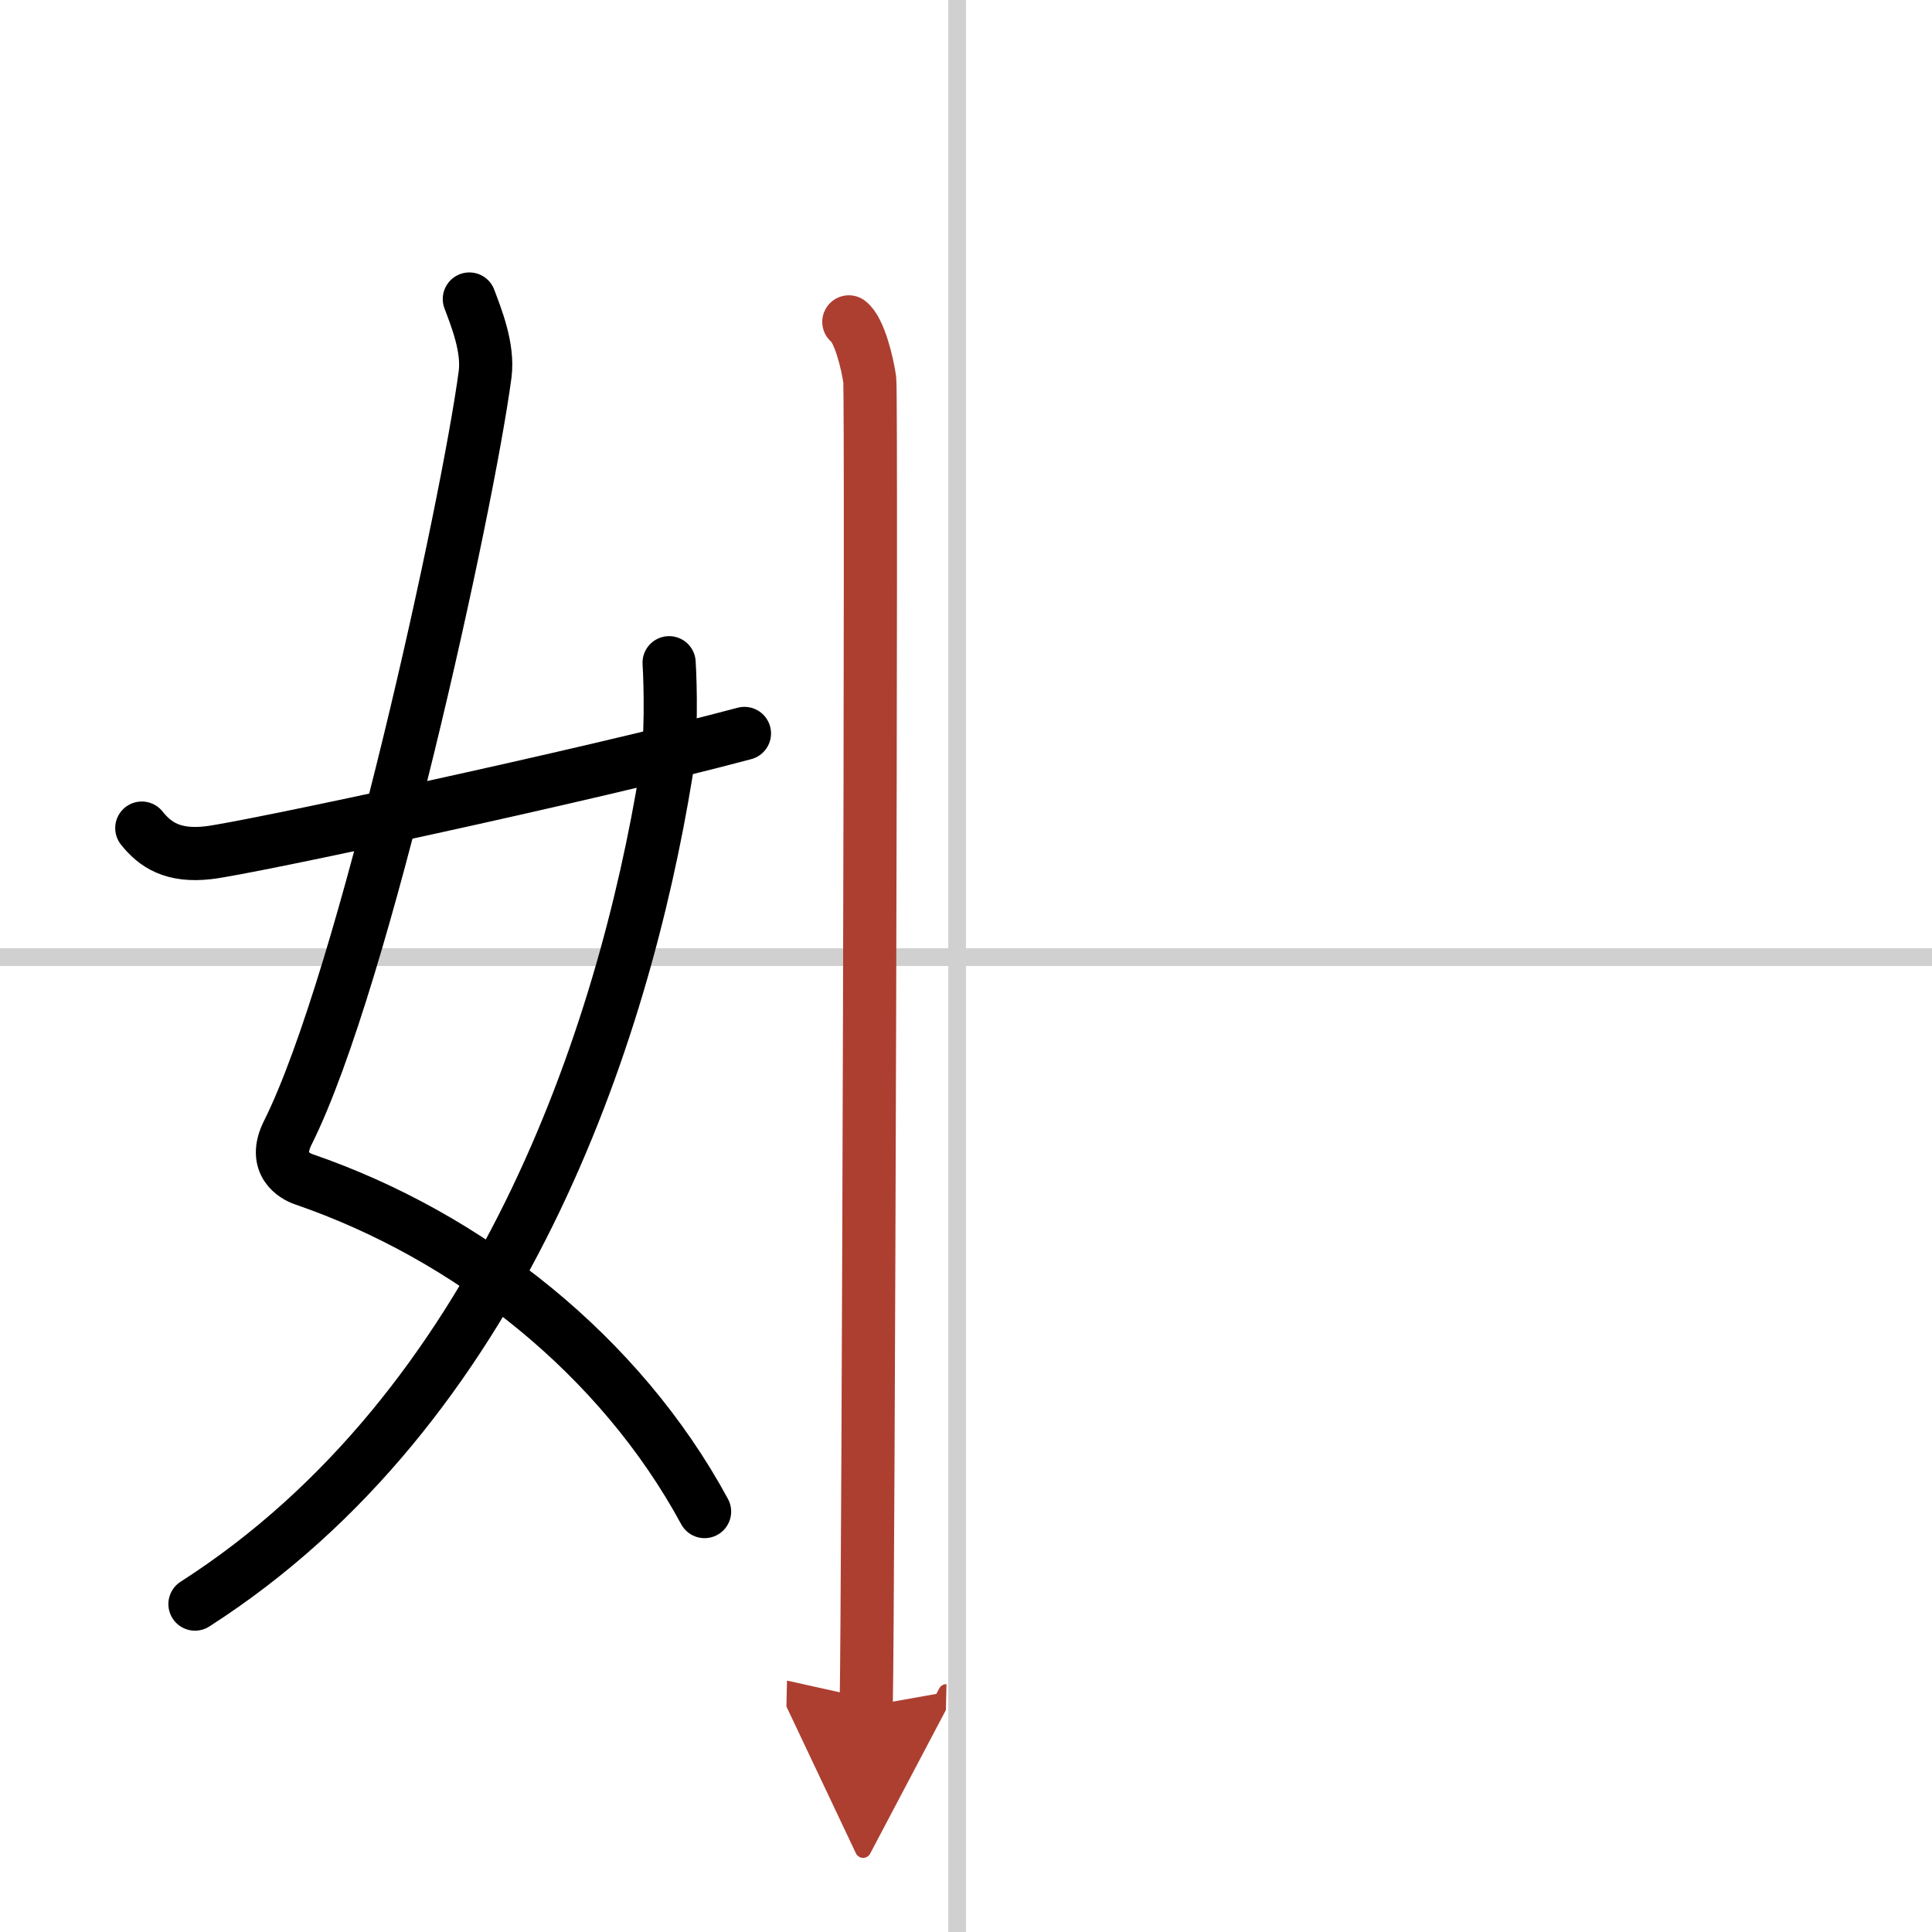 <svg width="400" height="400" viewBox="0 0 109 109" xmlns="http://www.w3.org/2000/svg"><defs><marker id="a" markerWidth="4" orient="auto" refX="1" refY="5" viewBox="0 0 10 10"><polyline points="0 0 10 5 0 10 1 5" fill="#ad3f31" stroke="#ad3f31"/></marker></defs><g fill="none" stroke="#000" stroke-linecap="round" stroke-linejoin="round" stroke-width="3"><rect width="100%" height="100%" fill="#fff" stroke="#fff"/><line x1="54" x2="54" y2="109" stroke="#d0d0d0" stroke-width="1"/><line x2="109" y1="54" y2="54" stroke="#d0d0d0" stroke-width="1"/><path d="m26.48 16.87c0.39 1.04 1.08 2.74 0.89 4.24-0.98 7.39-6.81 34.15-11.13 42.79-0.89 1.77 0.4 2.46 0.89 2.63 9.37 3.22 17.87 9.97 22.62 18.75"/><path d="M37.75,37.39c0.08,1.27,0.14,4.34-0.16,6.18C35.18,58.41,28.23,79.46,11,90.5"/><path d="m8 46.72c0.75 0.94 1.75 1.62 3.75 1.39 2.15-0.24 21.34-4.35 30.25-6.73"/><path d="m47.89 18.16c0.6 0.45 1.06 2.38 1.18 3.27s-0.08 69.28-0.2 74.84" marker-end="url(#a)" stroke="#ad3f31"/></g></svg>
